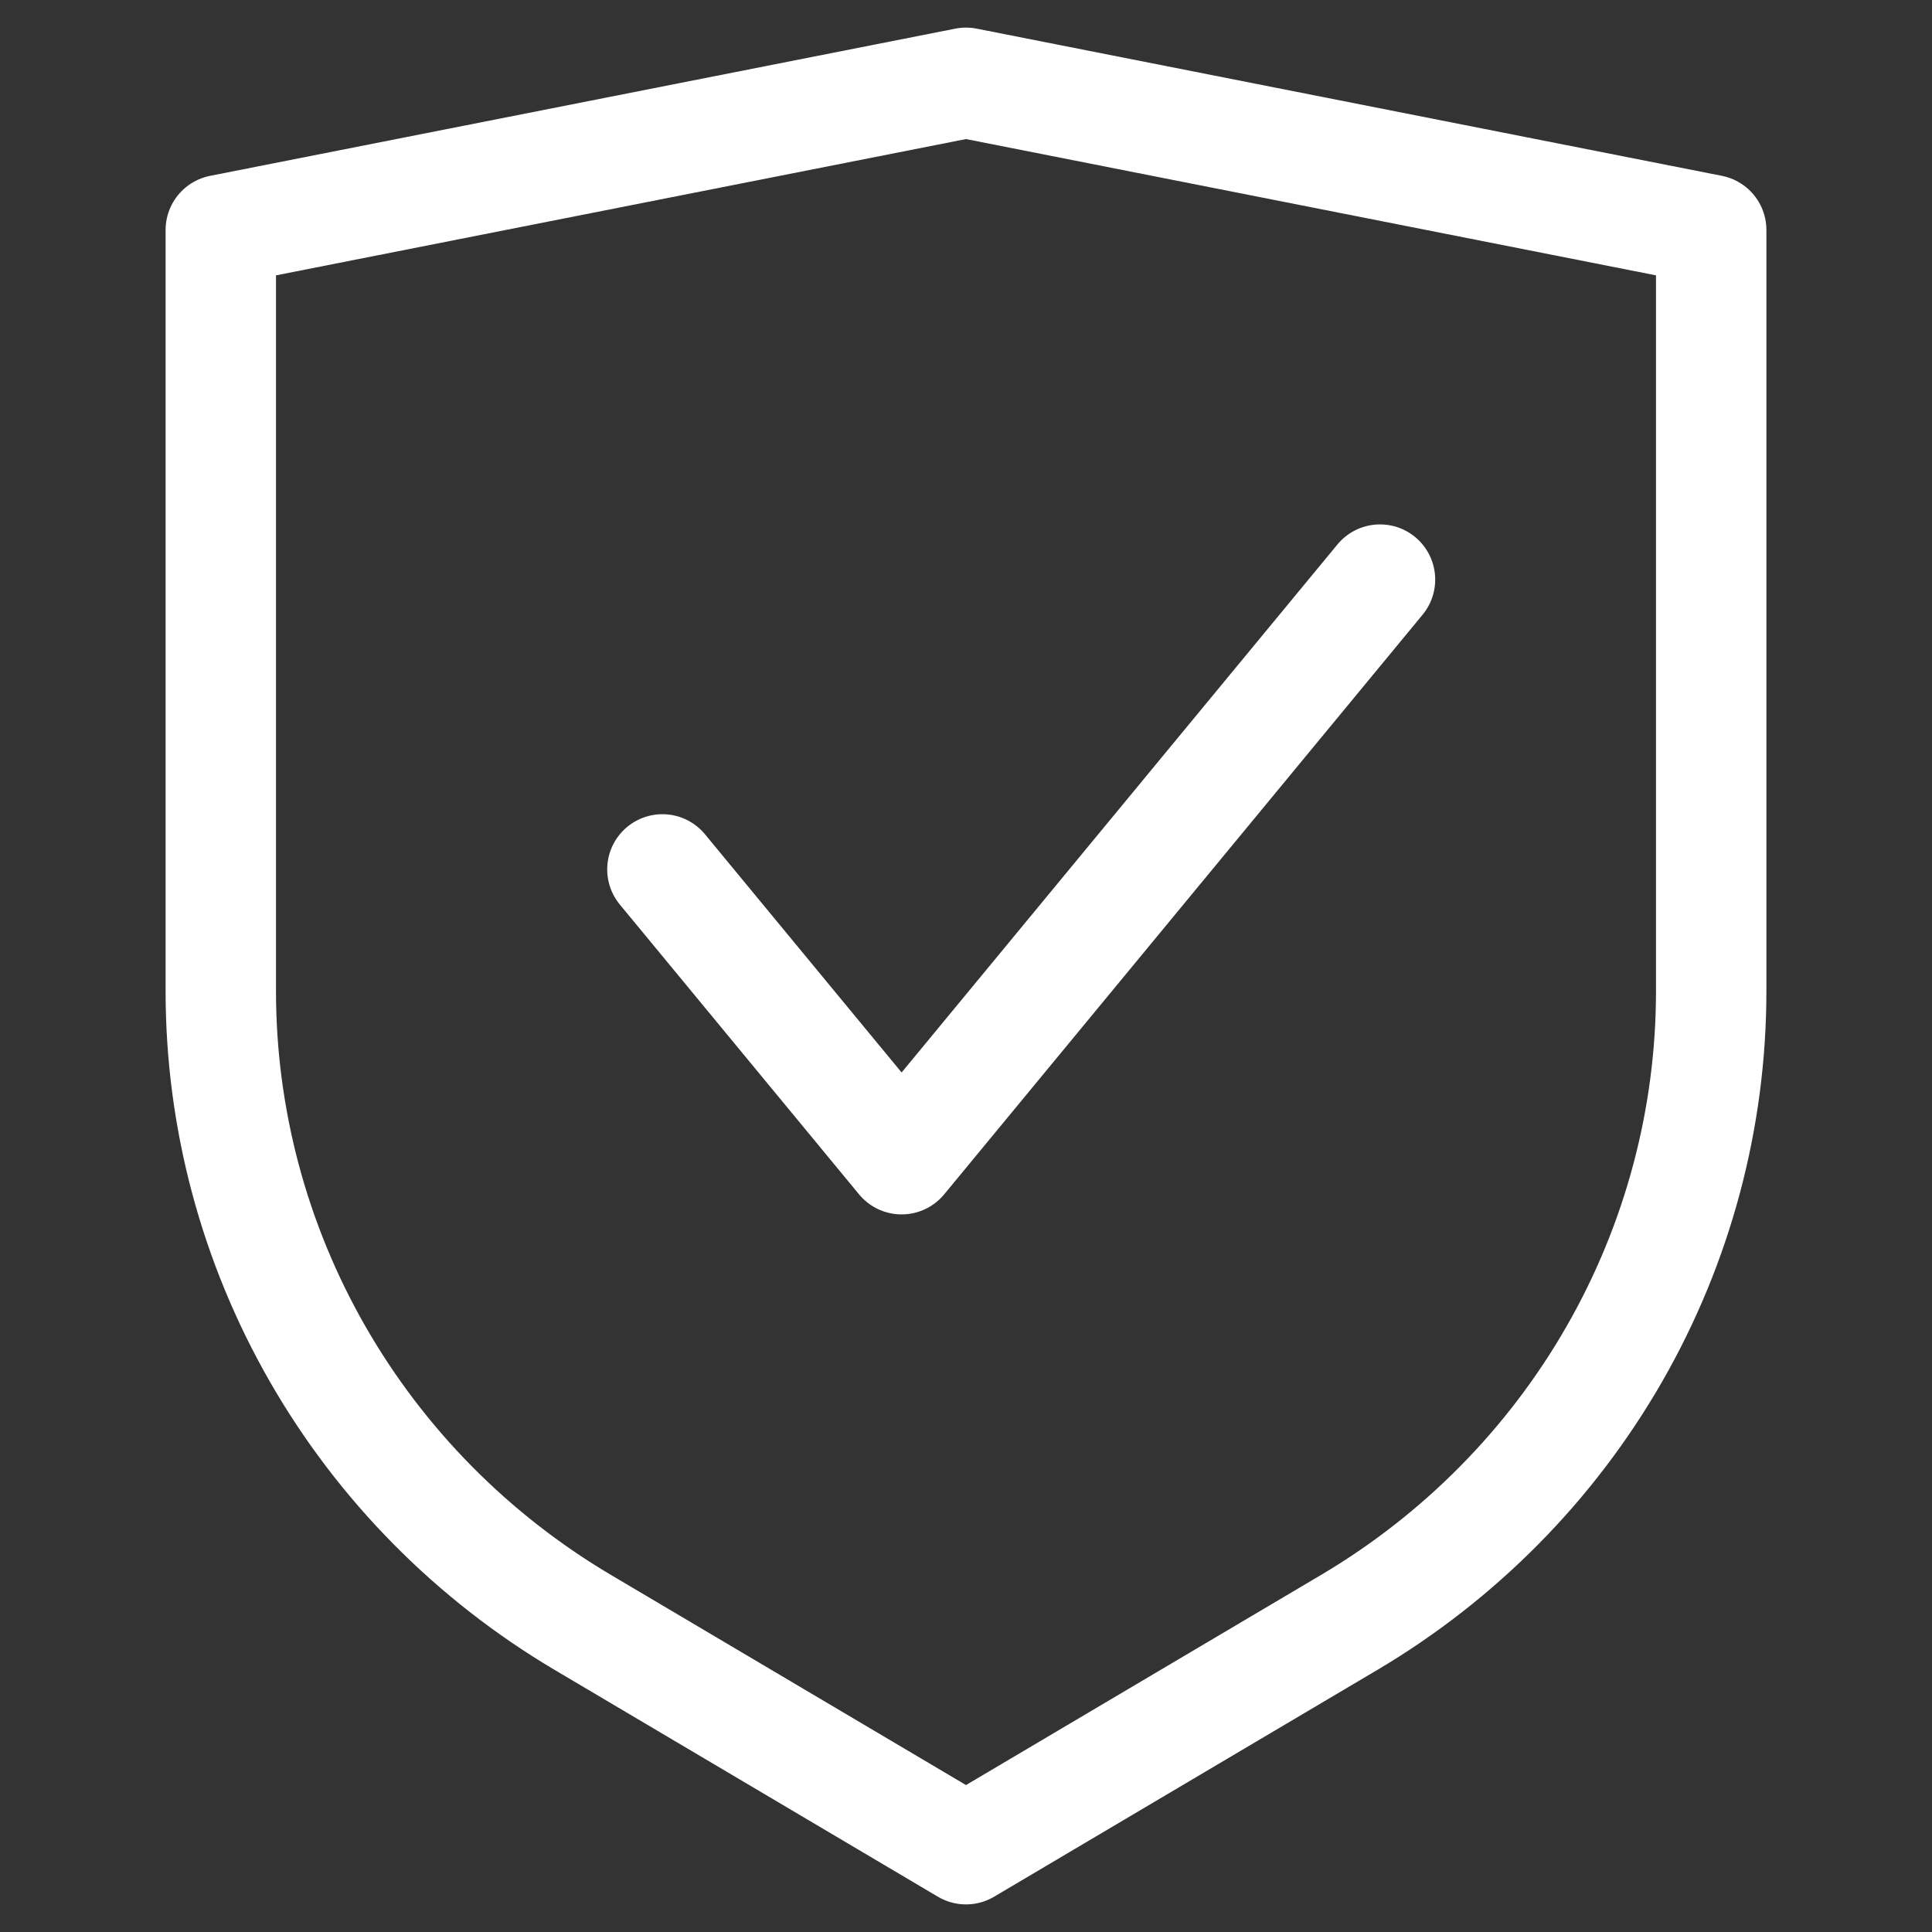 <svg width="70" height="70" viewBox="0 0 70 70" fill="none" xmlns="http://www.w3.org/2000/svg">
<rect x="0" y="0" width="70" height="70" fill="#333333" stroke="none"/>
<path d="M48.878 58.787L35 67L21.122 58.787C17.119 56.418 13.807 53.065 11.507 49.055C9.207 45.045 7.999 40.515 8 35.907V8.333L35 3L62 8.333V35.907C62.001 40.515 60.793 45.045 58.493 49.055C56.193 53.065 52.88 56.418 48.878 58.787Z" stroke="white" stroke-width="4" stroke-linecap="round" stroke-linejoin="round"/>
<path d="M24 31.5L32.667 42L50 21" stroke="white" stroke-width="4" stroke-linecap="round" stroke-linejoin="round"/>
</svg>
